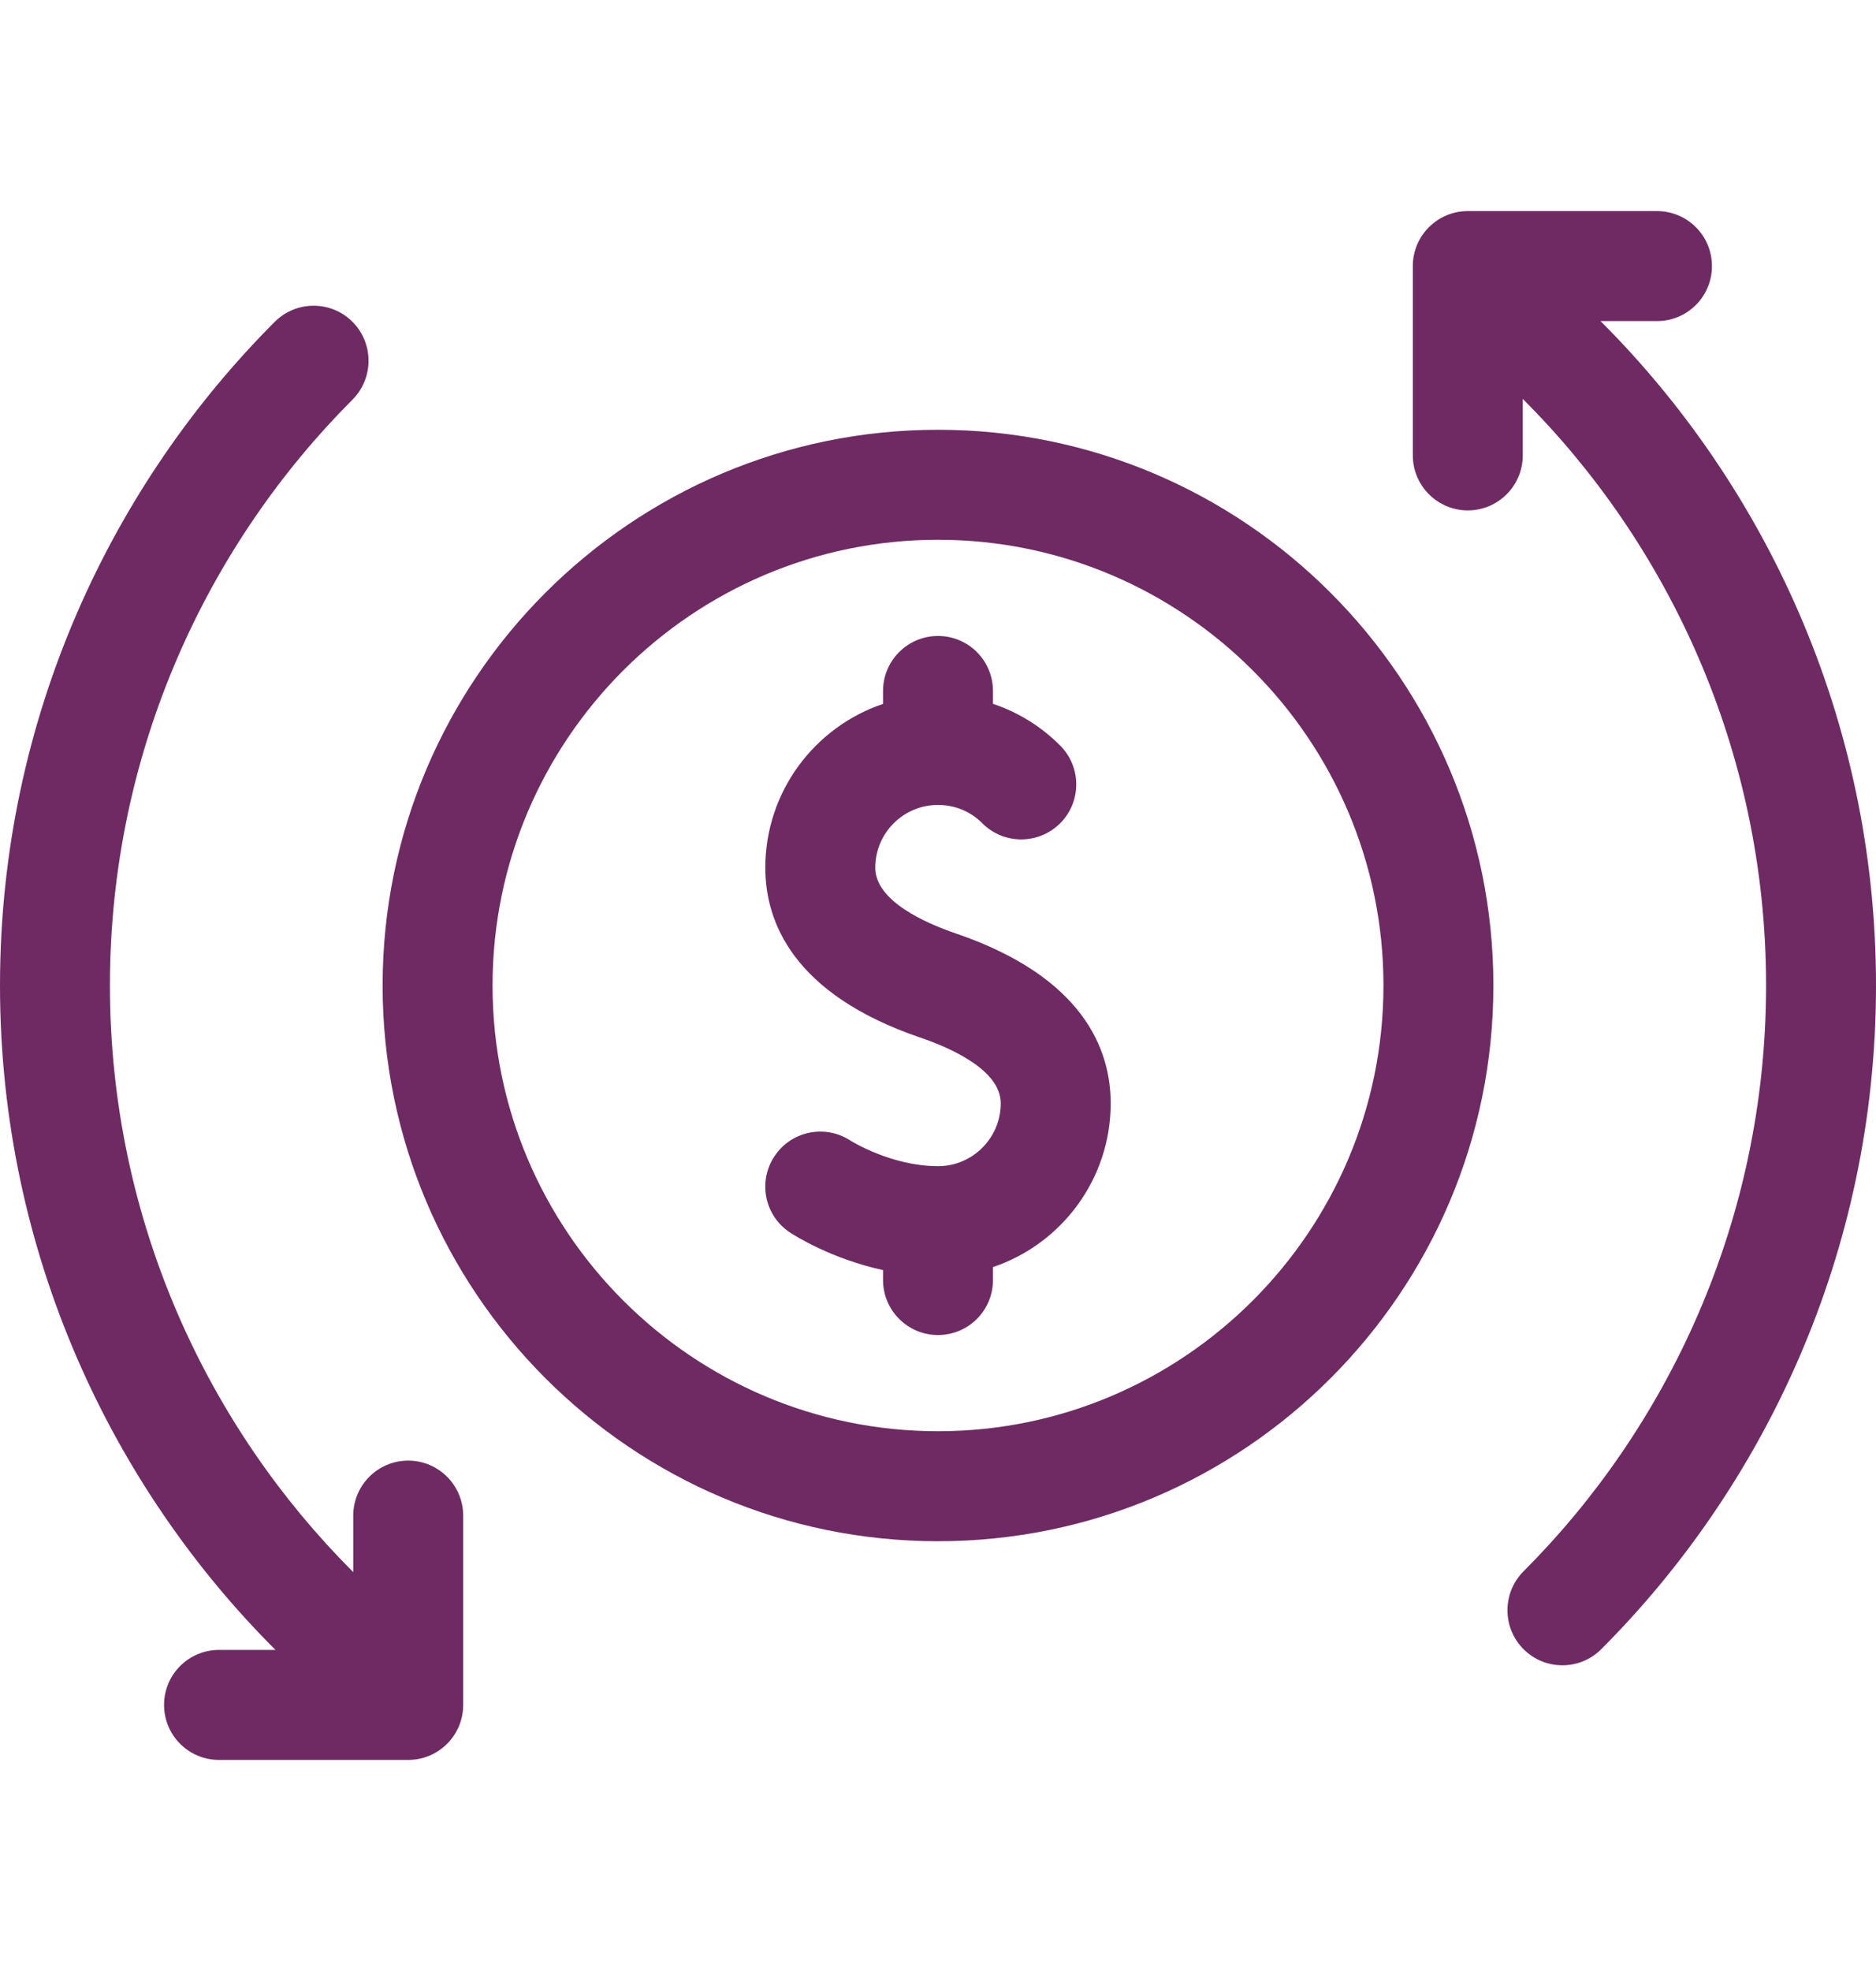 <svg width="20" height="21" viewBox="0 0 20 21" fill="none" xmlns="http://www.w3.org/2000/svg">
<path d="M17.071 3.429L17.063 3.421H17.665C17.989 3.421 18.251 3.159 18.251 2.835C18.251 2.511 17.989 2.249 17.665 2.249H15.648C15.325 2.249 15.062 2.511 15.062 2.835V4.852C15.062 5.175 15.325 5.438 15.648 5.438C15.972 5.438 16.234 5.175 16.234 4.852V4.249L16.242 4.258C17.762 5.777 18.828 7.973 18.828 10.5C18.828 13.026 17.763 15.222 16.242 16.742C16.014 16.971 16.014 17.342 16.242 17.571C16.471 17.8 16.842 17.8 17.071 17.571C18.794 15.848 20 13.361 20 10.5C20 7.638 18.793 5.15 17.071 3.429Z" fill="#6F2A63"/>
<path d="M4.352 15.562C4.028 15.562 3.766 15.825 3.766 16.148V16.751L3.758 16.742C2.238 15.223 1.172 13.027 1.172 10.5C1.172 7.974 2.237 5.778 3.758 4.258C3.986 4.029 3.986 3.658 3.758 3.429C3.529 3.2 3.158 3.2 2.929 3.429C1.206 5.152 0 7.639 0 10.5C0 13.362 1.207 15.85 2.929 17.571L2.937 17.579H2.335C2.011 17.579 1.749 17.841 1.749 18.165C1.749 18.489 2.011 18.751 2.335 18.751H4.352C4.675 18.751 4.938 18.489 4.938 18.165V16.148C4.938 15.825 4.675 15.562 4.352 15.562Z" fill="#6F2A63"/>
<path d="M10 4.579C6.735 4.579 4.079 7.235 4.079 10.5C4.079 13.765 6.735 16.421 10 16.421C13.265 16.421 15.921 13.765 15.921 10.5C15.921 7.235 13.265 4.579 10 4.579ZM10 15.249C7.382 15.249 5.251 13.118 5.251 10.5C5.251 7.882 7.382 5.751 10 5.751C12.618 5.751 14.749 7.882 14.749 10.5C14.749 13.118 12.618 15.249 10 15.249Z" fill="#6F2A63"/>
<path d="M11.841 11.755C11.841 11.187 11.555 10.411 10.189 9.945C9.869 9.836 9.331 9.6 9.331 9.245C9.331 8.876 9.631 8.576 10 8.576C10.179 8.576 10.347 8.645 10.473 8.772C10.702 9.001 11.073 9 11.302 8.772C11.531 8.543 11.531 8.172 11.302 7.943C11.097 7.738 10.853 7.588 10.586 7.499V7.362C10.586 7.038 10.324 6.776 10 6.776C9.677 6.776 9.414 7.038 9.414 7.362V7.5C8.685 7.745 8.159 8.434 8.159 9.245C8.159 9.813 8.446 10.589 9.811 11.055C10.132 11.164 10.669 11.4 10.669 11.755C10.669 12.124 10.369 12.425 10 12.425C9.505 12.425 9.076 12.159 9.063 12.15C8.792 11.976 8.431 12.052 8.255 12.322C8.077 12.593 8.153 12.956 8.424 13.133C8.479 13.169 8.866 13.413 9.414 13.532V13.638C9.414 13.962 9.677 14.224 10 14.224C10.324 14.224 10.586 13.962 10.586 13.638V13.5C11.315 13.255 11.841 12.566 11.841 11.755Z" fill="#6F2A63"/>
</svg>
